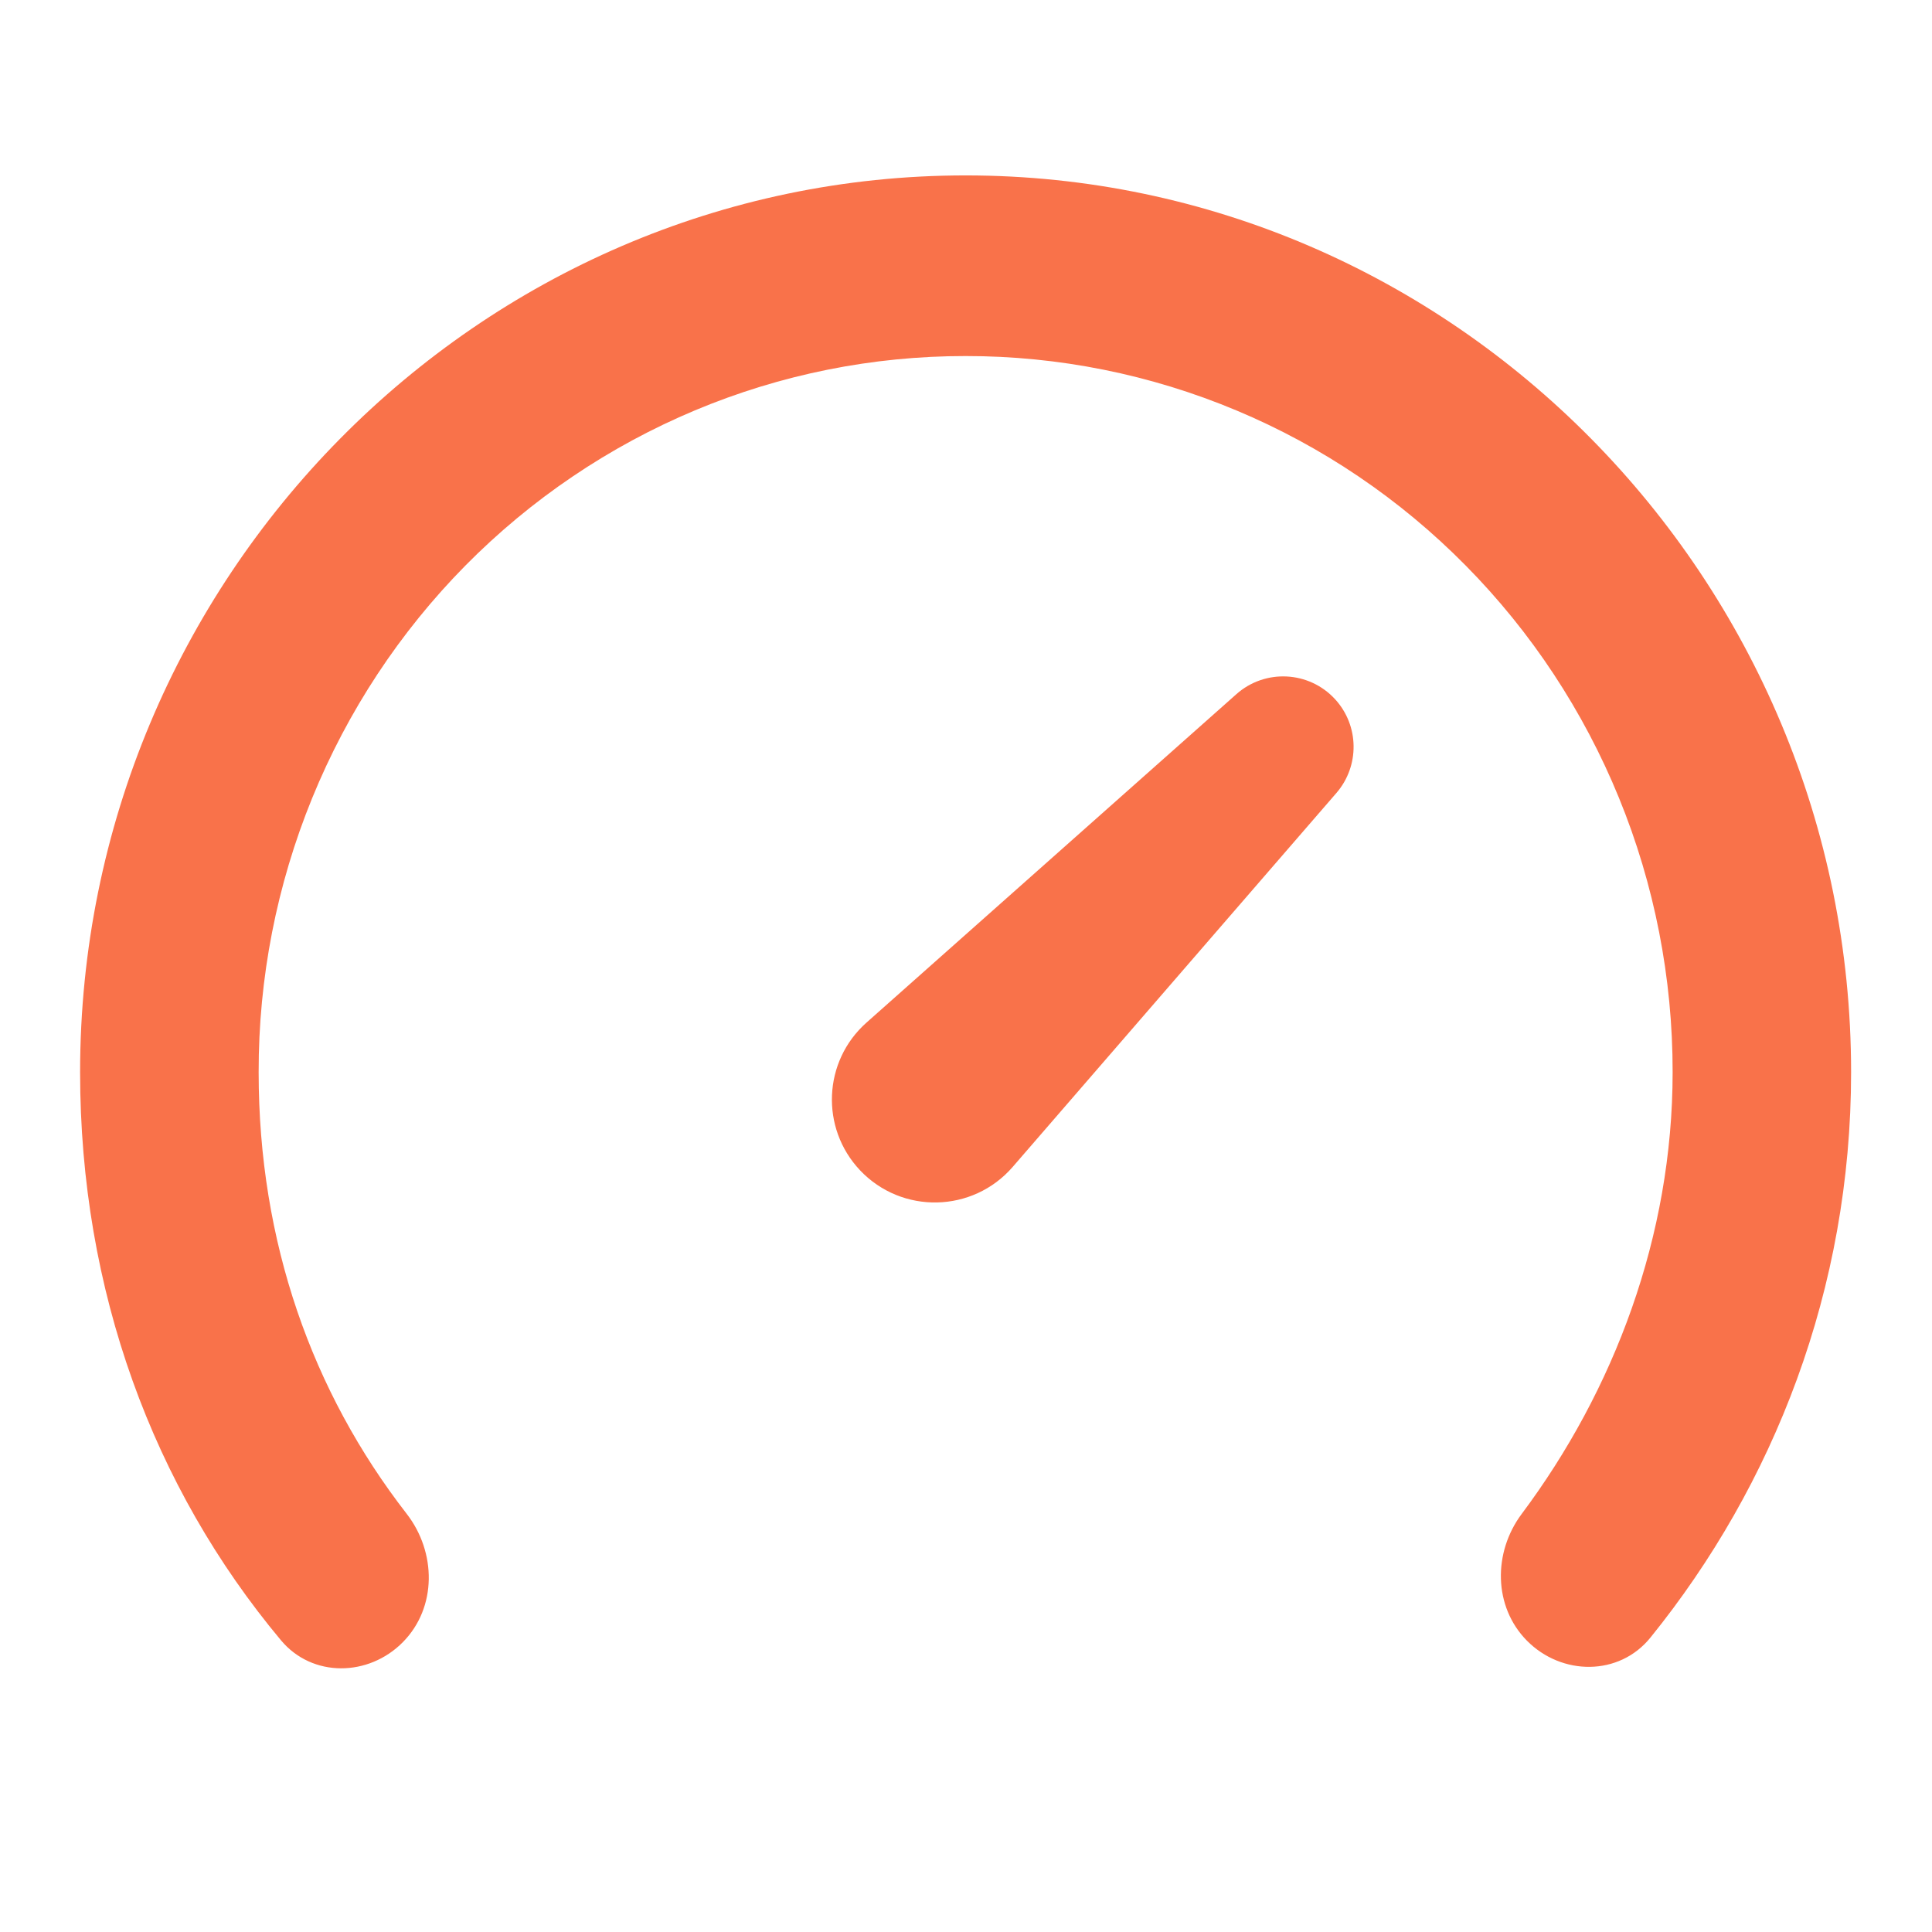<svg viewBox="0 0 24 24" xmlns="http://www.w3.org/2000/svg" xmlns:xlink="http://www.w3.org/1999/xlink" width="24" height="24" fill="none">
	<rect id="power" width="24" height="24" x="0" y="0" fill="rgb(255,255,255)" fill-opacity="0" transform="matrix(1,0,0,-1,0,24)" />
	<path id="Speed icon" d="M12.58 14.496C12.084 15.068 11.203 15.087 10.683 14.537C10.188 14.012 10.224 13.182 10.764 12.703L15.359 8.623C15.716 8.306 16.262 8.334 16.585 8.686C16.885 9.013 16.892 9.514 16.602 9.85L12.58 14.496ZM20.502 20.343C22.035 18.448 22.995 16.013 22.995 13.319C22.995 7.188 18.05 2.179 11.995 2.179C5.941 2.179 0.995 7.188 0.995 13.319C0.995 16.03 1.902 18.477 3.491 20.377C3.88 20.842 4.579 20.831 5.005 20.399C5.429 19.969 5.422 19.282 5.052 18.805C3.876 17.29 3.213 15.427 3.213 13.32C3.211 12.151 3.437 10.994 3.878 9.914C4.319 8.834 4.965 7.853 5.781 7.026C6.597 6.2 7.566 5.545 8.632 5.098C9.698 4.651 10.841 4.422 11.995 4.423C13.149 4.422 14.291 4.651 15.358 5.098C16.424 5.544 17.392 6.199 18.208 7.026C19.024 7.852 19.671 8.833 20.112 9.913C20.553 10.992 20.779 12.15 20.778 13.318C20.778 15.357 20.05 17.273 18.902 18.808C18.547 19.284 18.55 19.957 18.967 20.38C19.4 20.819 20.114 20.823 20.502 20.343Z" fill="rgb(249,114,74)" fill-rule="evenodd" />
</svg>
